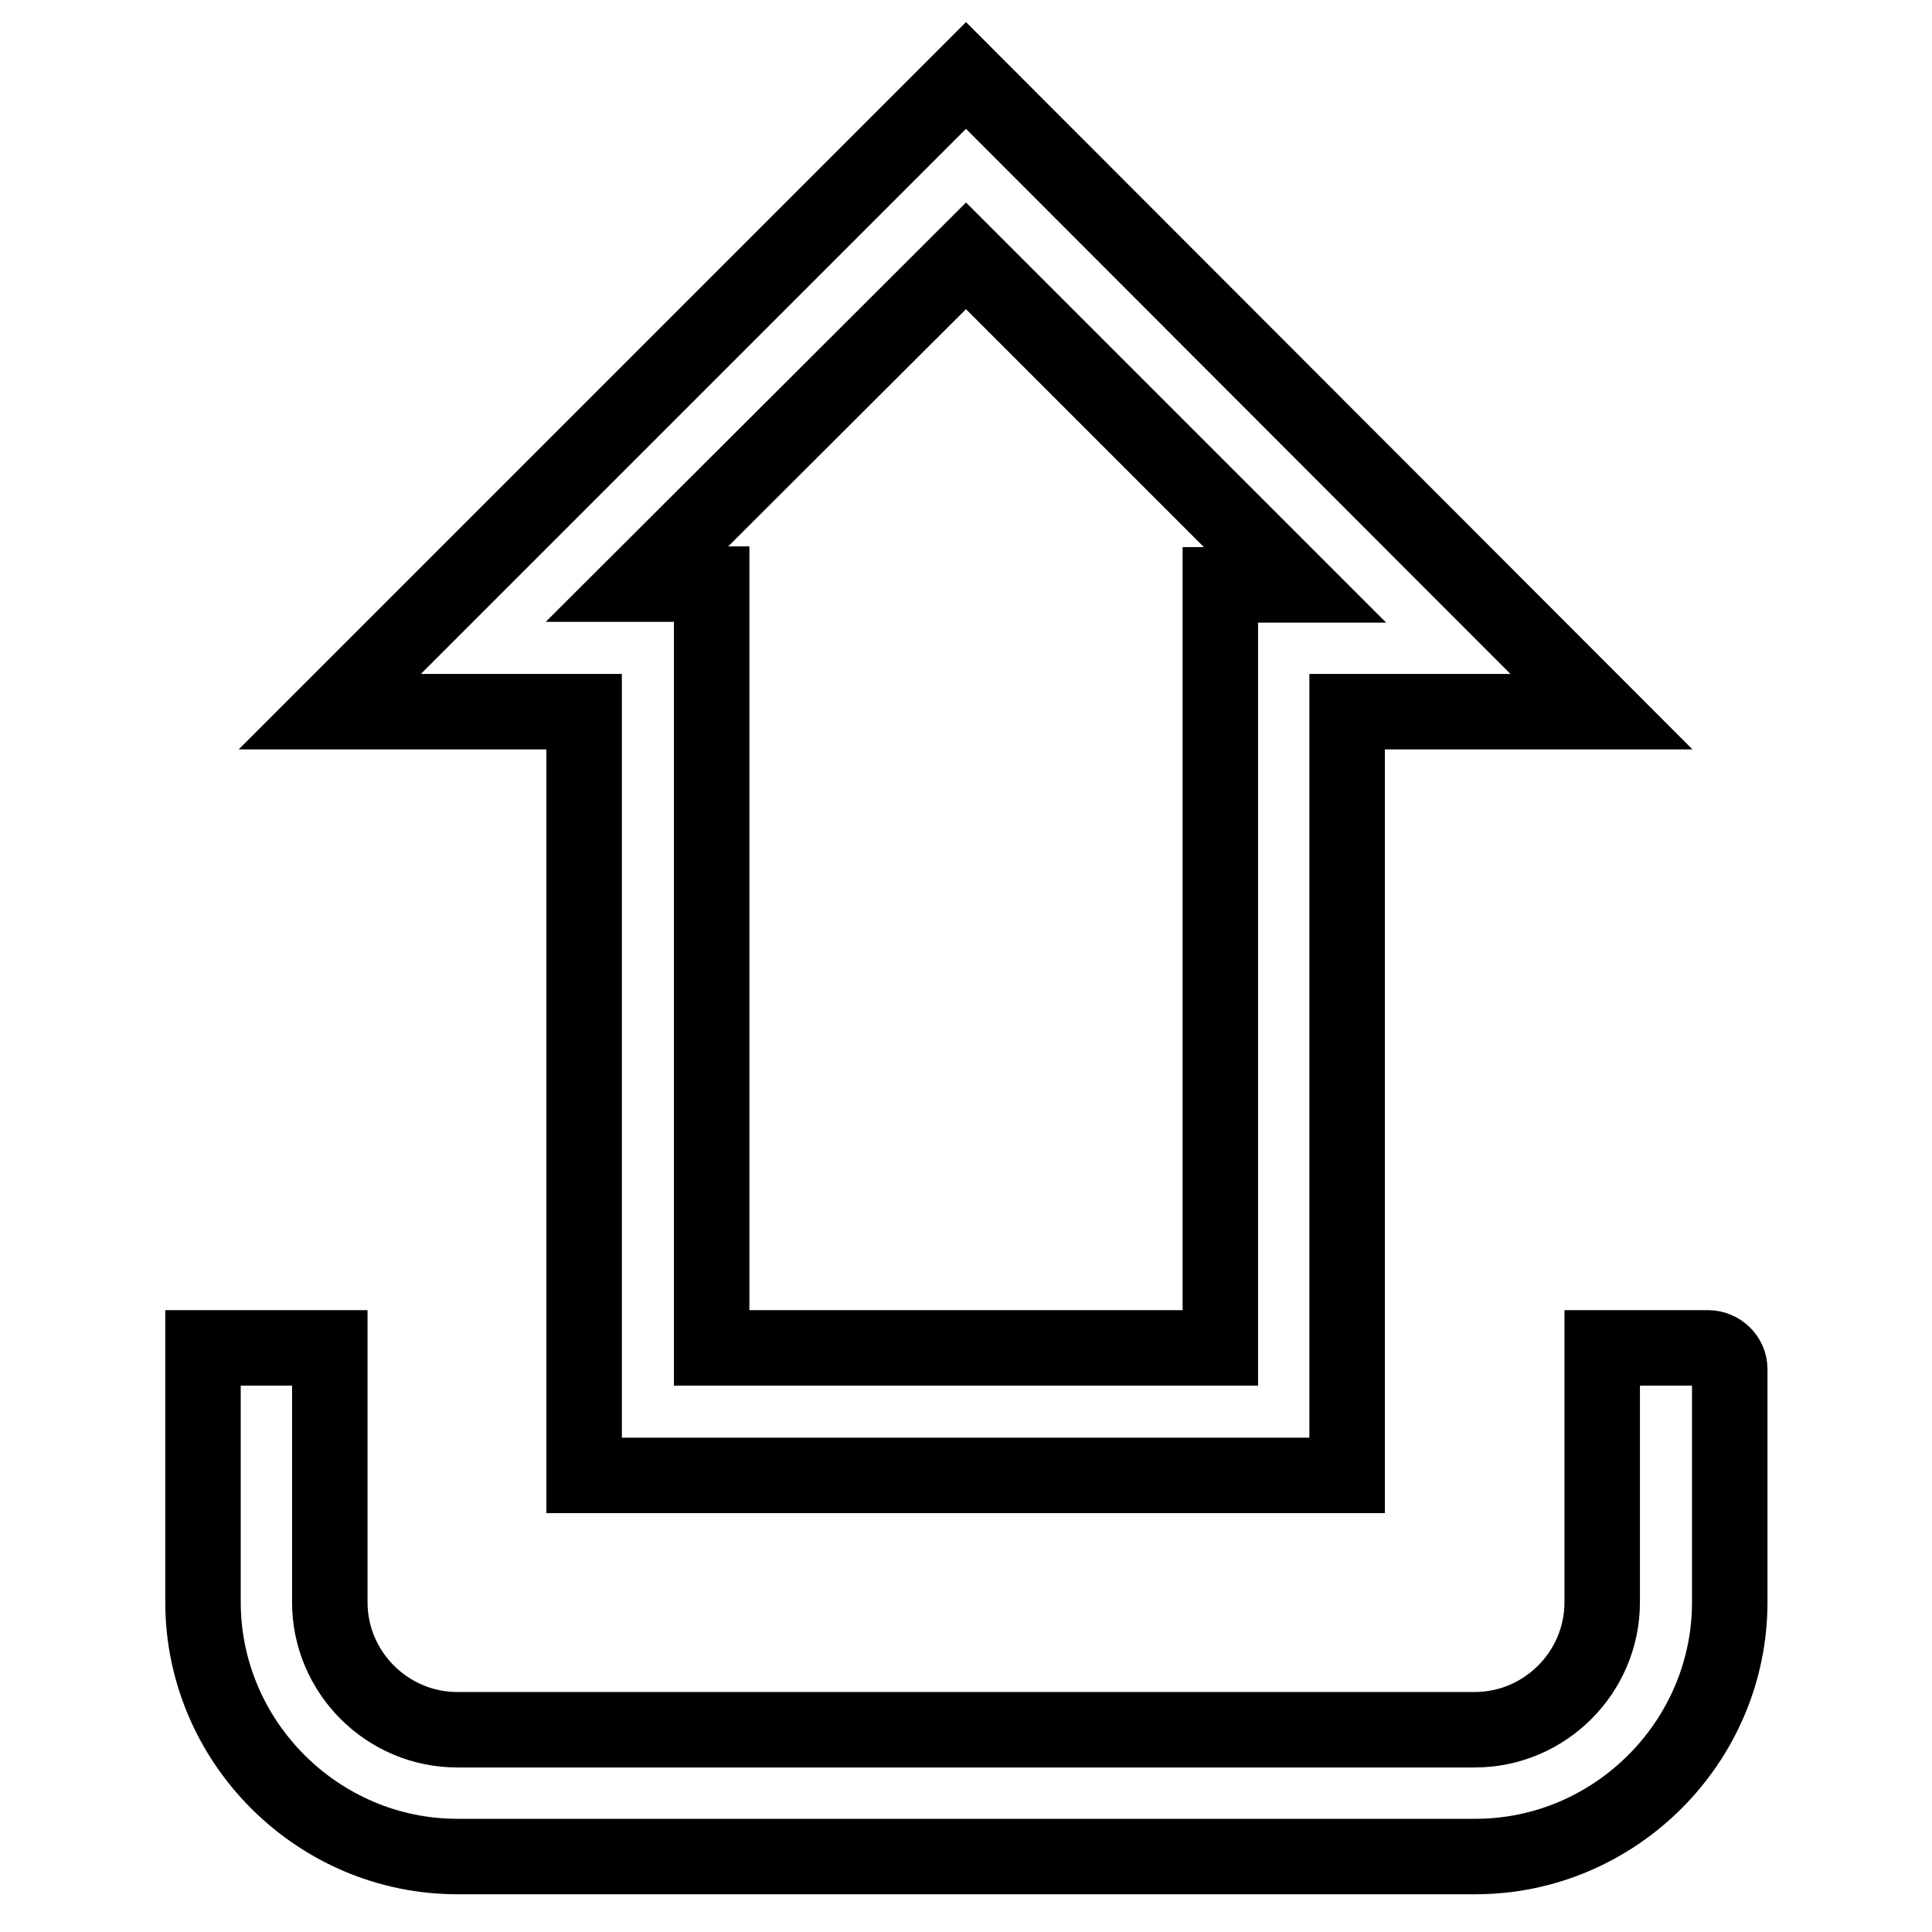 <?xml version="1.0" encoding="utf-8"?>
<!-- Svg Vector Icons : http://www.onlinewebfonts.com/icon -->
<!DOCTYPE svg PUBLIC "-//W3C//DTD SVG 1.1//EN" "http://www.w3.org/Graphics/SVG/1.1/DTD/svg11.dtd">
<svg version="1.1" xmlns="http://www.w3.org/2000/svg" xmlns:xlink="http://www.w3.org/1999/xlink" x="0px" y="0px" viewBox="0 0 256 256" enable-background="new 0 0 256 256" xml:space="preserve">
<g> <path stroke-width="10" fill-opacity="0" stroke="#000000"  d="M77.4,195.5h101.1V94.3h33.7L128,10L43.7,94.3h33.7V195.5z M128,33.9l43.6,43.6h-9.9v101.1H94.3V77.4h-9.9 L128,33.9z M226.3,178.6h-14v33.7c0,9.3-7.6,16.9-16.9,16.9H60.6c-9.3,0-16.9-7.6-16.9-16.9v-33.7H26.9v33.7 c0,18.5,15.2,33.7,33.7,33.7h134.9c18.5,0,33.7-15.2,33.7-33.7v-30.9C229.2,179.9,227.9,178.6,226.3,178.6L226.3,178.6z"/></g>
</svg>